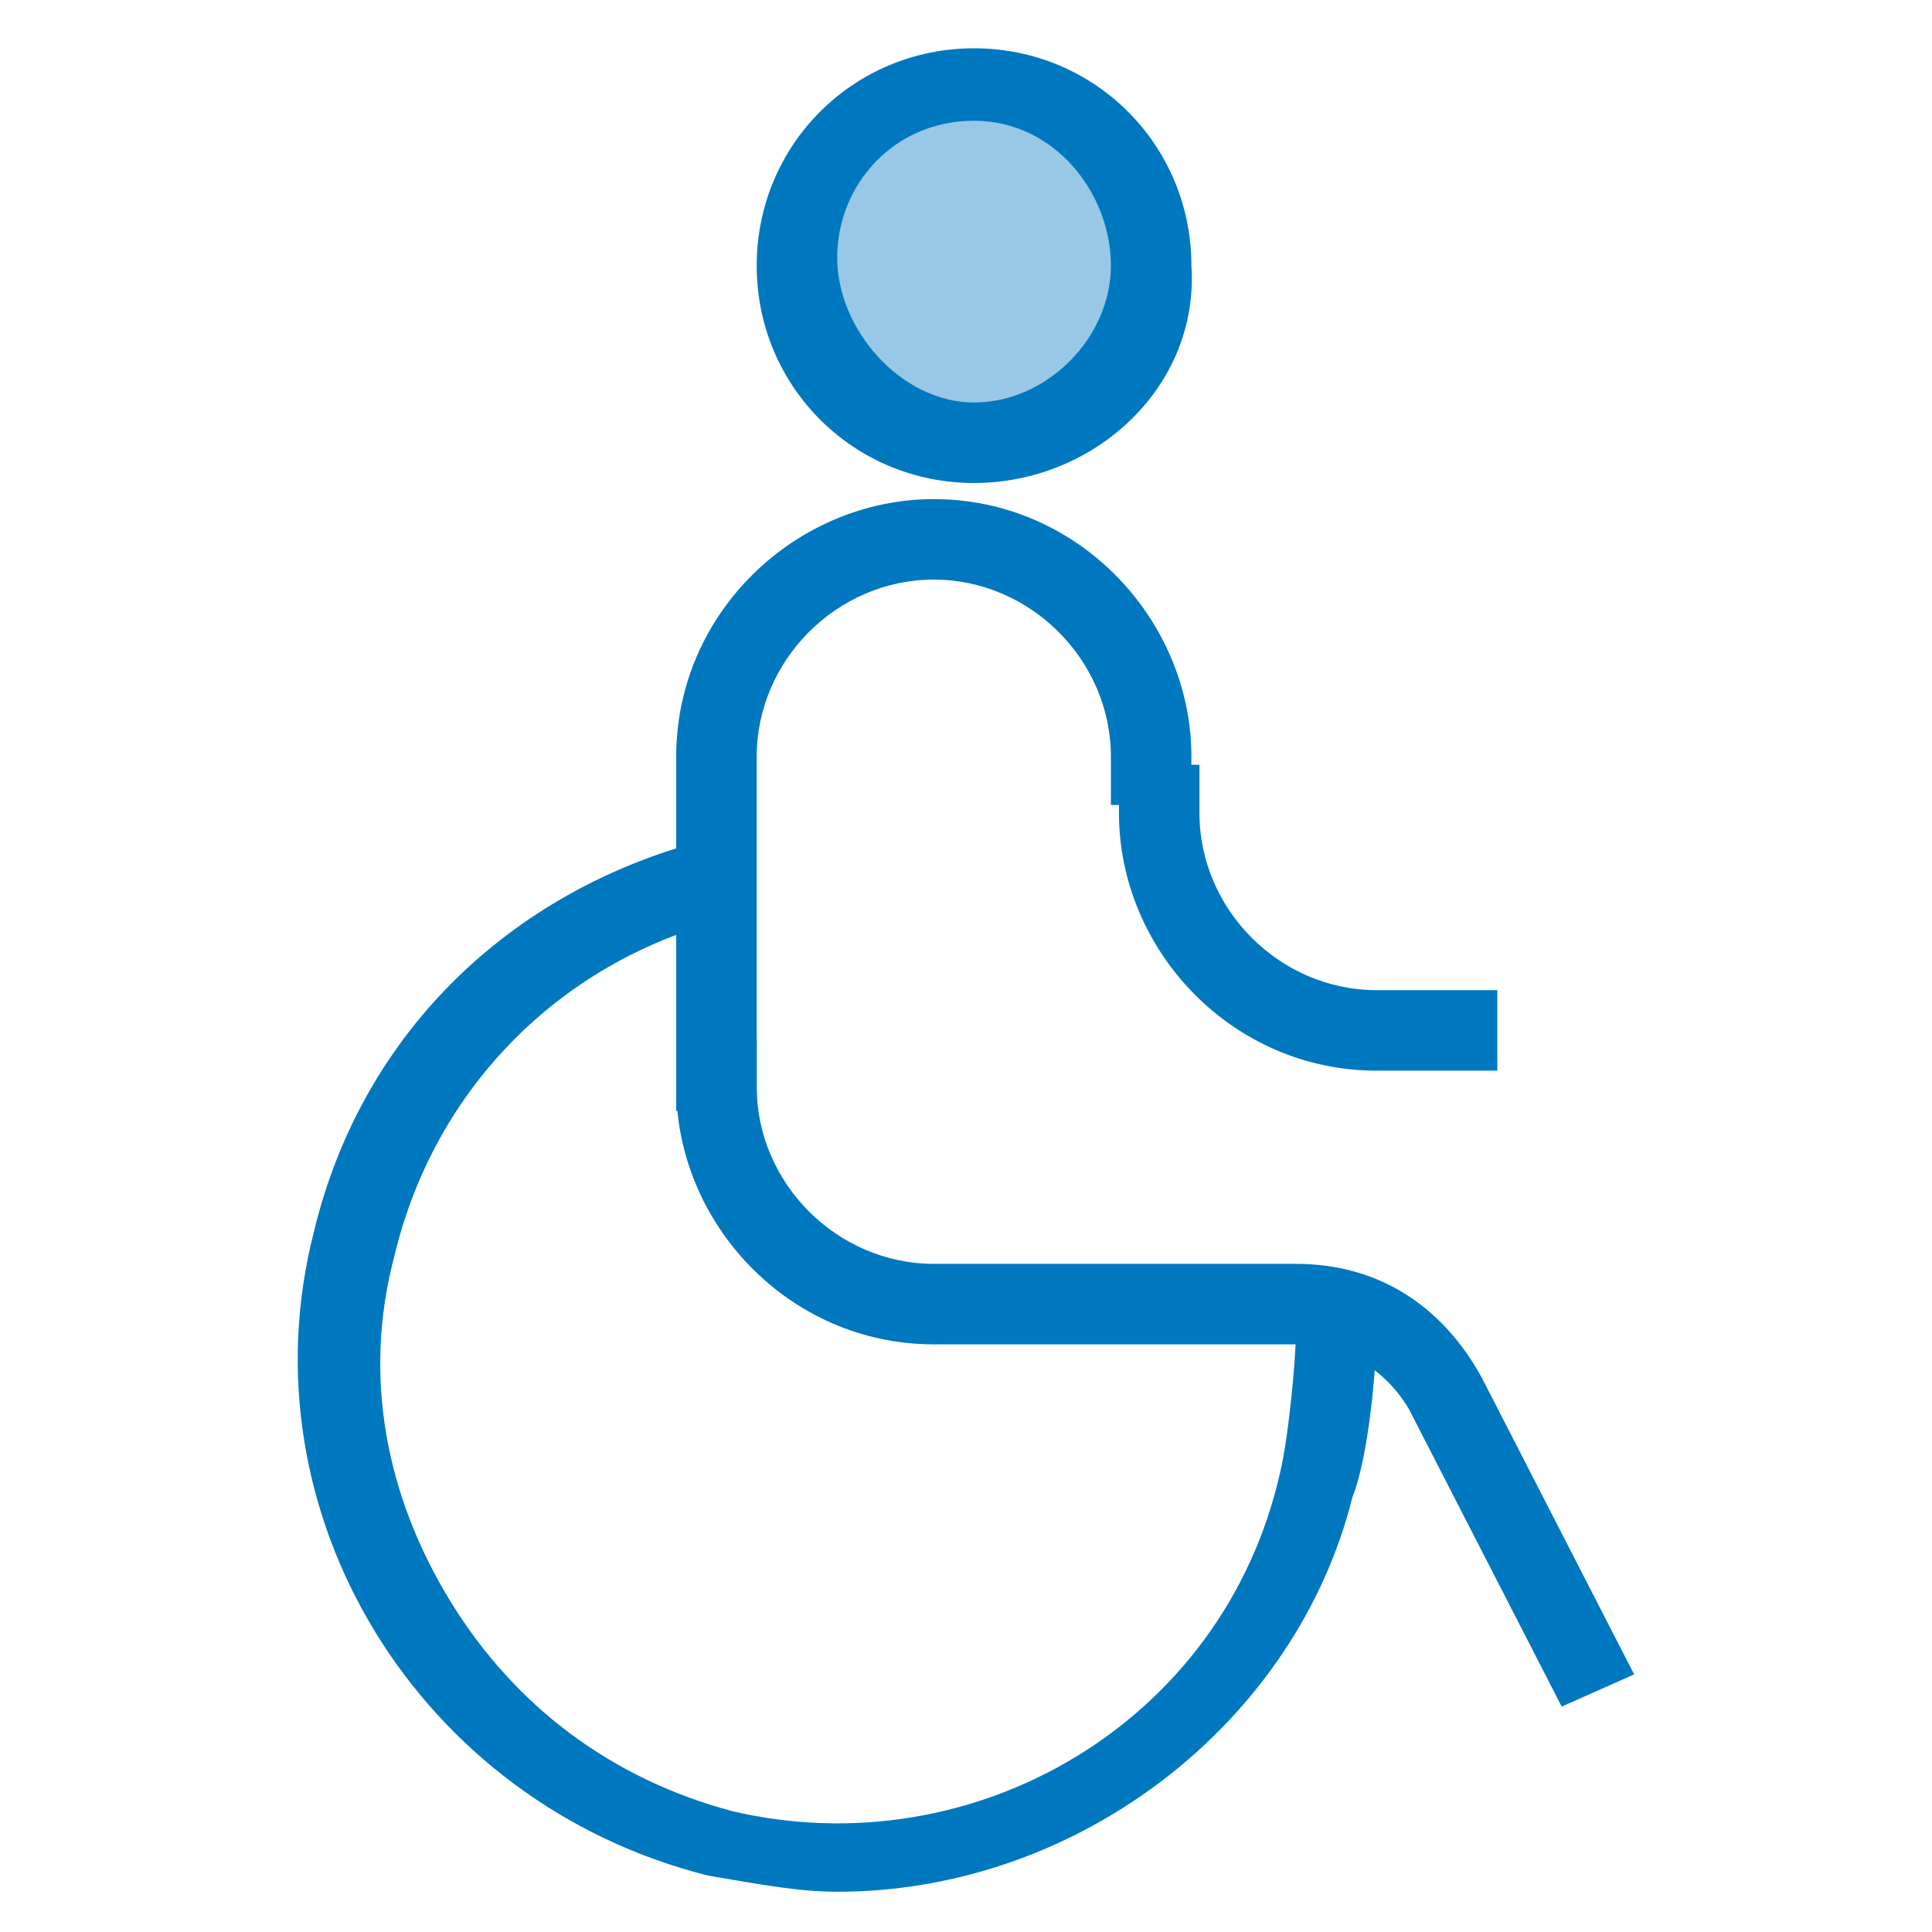 <svg id="Layer_1" xmlns="http://www.w3.org/2000/svg" width="24" height="24" viewBox="-408 286.3 24 24"><style>.st0{fill:#0078bf}.st1{fill:#98c8e5}</style><g id="XMLID_1_"><g id="XMLID_241_"><path id="XMLID_123_" class="st0" d="M-398.6 300.1h-1v-4.4c0-1.8 1.5-3.2 3.2-3.2 1.8 0 3.2 1.5 3.2 3.2v.6h-1v-.6c0-1.2-1-2.2-2.2-2.2-1.2 0-2.2 1-2.2 2.2v4.4z"/><path id="XMLID_190_" class="st0" d="M-389.4 299.6h-1.5c-1.8 0-3.2-1.5-3.2-3.2v-.6h1v.6c0 1.2 1 2.2 2.2 2.2h1.5v1z"/><path id="XMLID_192_" class="st0" d="M-397.6 309.8c-.5 0-1-.1-1.6-.2-3.6-.9-5.8-4.5-4.9-8 .6-2.5 2.5-4.3 5-4.9l.2 1c-2.1.5-3.7 2.1-4.2 4.2-.4 1.5-.1 3 .7 4.3.8 1.3 2 2.2 3.5 2.6 3 .7 6.1-1.1 6.8-4.2.1-.4.2-1.4.2-1.8h1c0 .5-.1 1.6-.3 2.1-.7 2.8-3.4 4.9-6.4 4.9z"/><path id="XMLID_1260_" class="st0" d="M-388.6 307.5l-1.9-3.7c-.3-.5-.8-.8-1.4-.8h-4.5c-1.8 0-3.2-1.5-3.2-3.2v-.6h1v.6c0 1.2 1 2.2 2.2 2.2h4.5c1 0 1.8.5 2.3 1.4l1.9 3.7-.9.4z"/></g><g id="XMLID_1259_"><circle id="XMLID_32_" class="st1" cx="-395.9" cy="289.6" r="2.2"/><path id="XMLID_75_" class="st0" d="M-395.9 292.3c-1.5 0-2.7-1.2-2.7-2.7s1.2-2.7 2.7-2.7 2.7 1.2 2.7 2.7c.1 1.5-1.2 2.7-2.7 2.7zm0-4.5c-1 0-1.7.8-1.7 1.7 0 .9.8 1.8 1.7 1.8s1.7-.8 1.7-1.7c0-.9-.7-1.8-1.7-1.8z"/></g></g></svg>